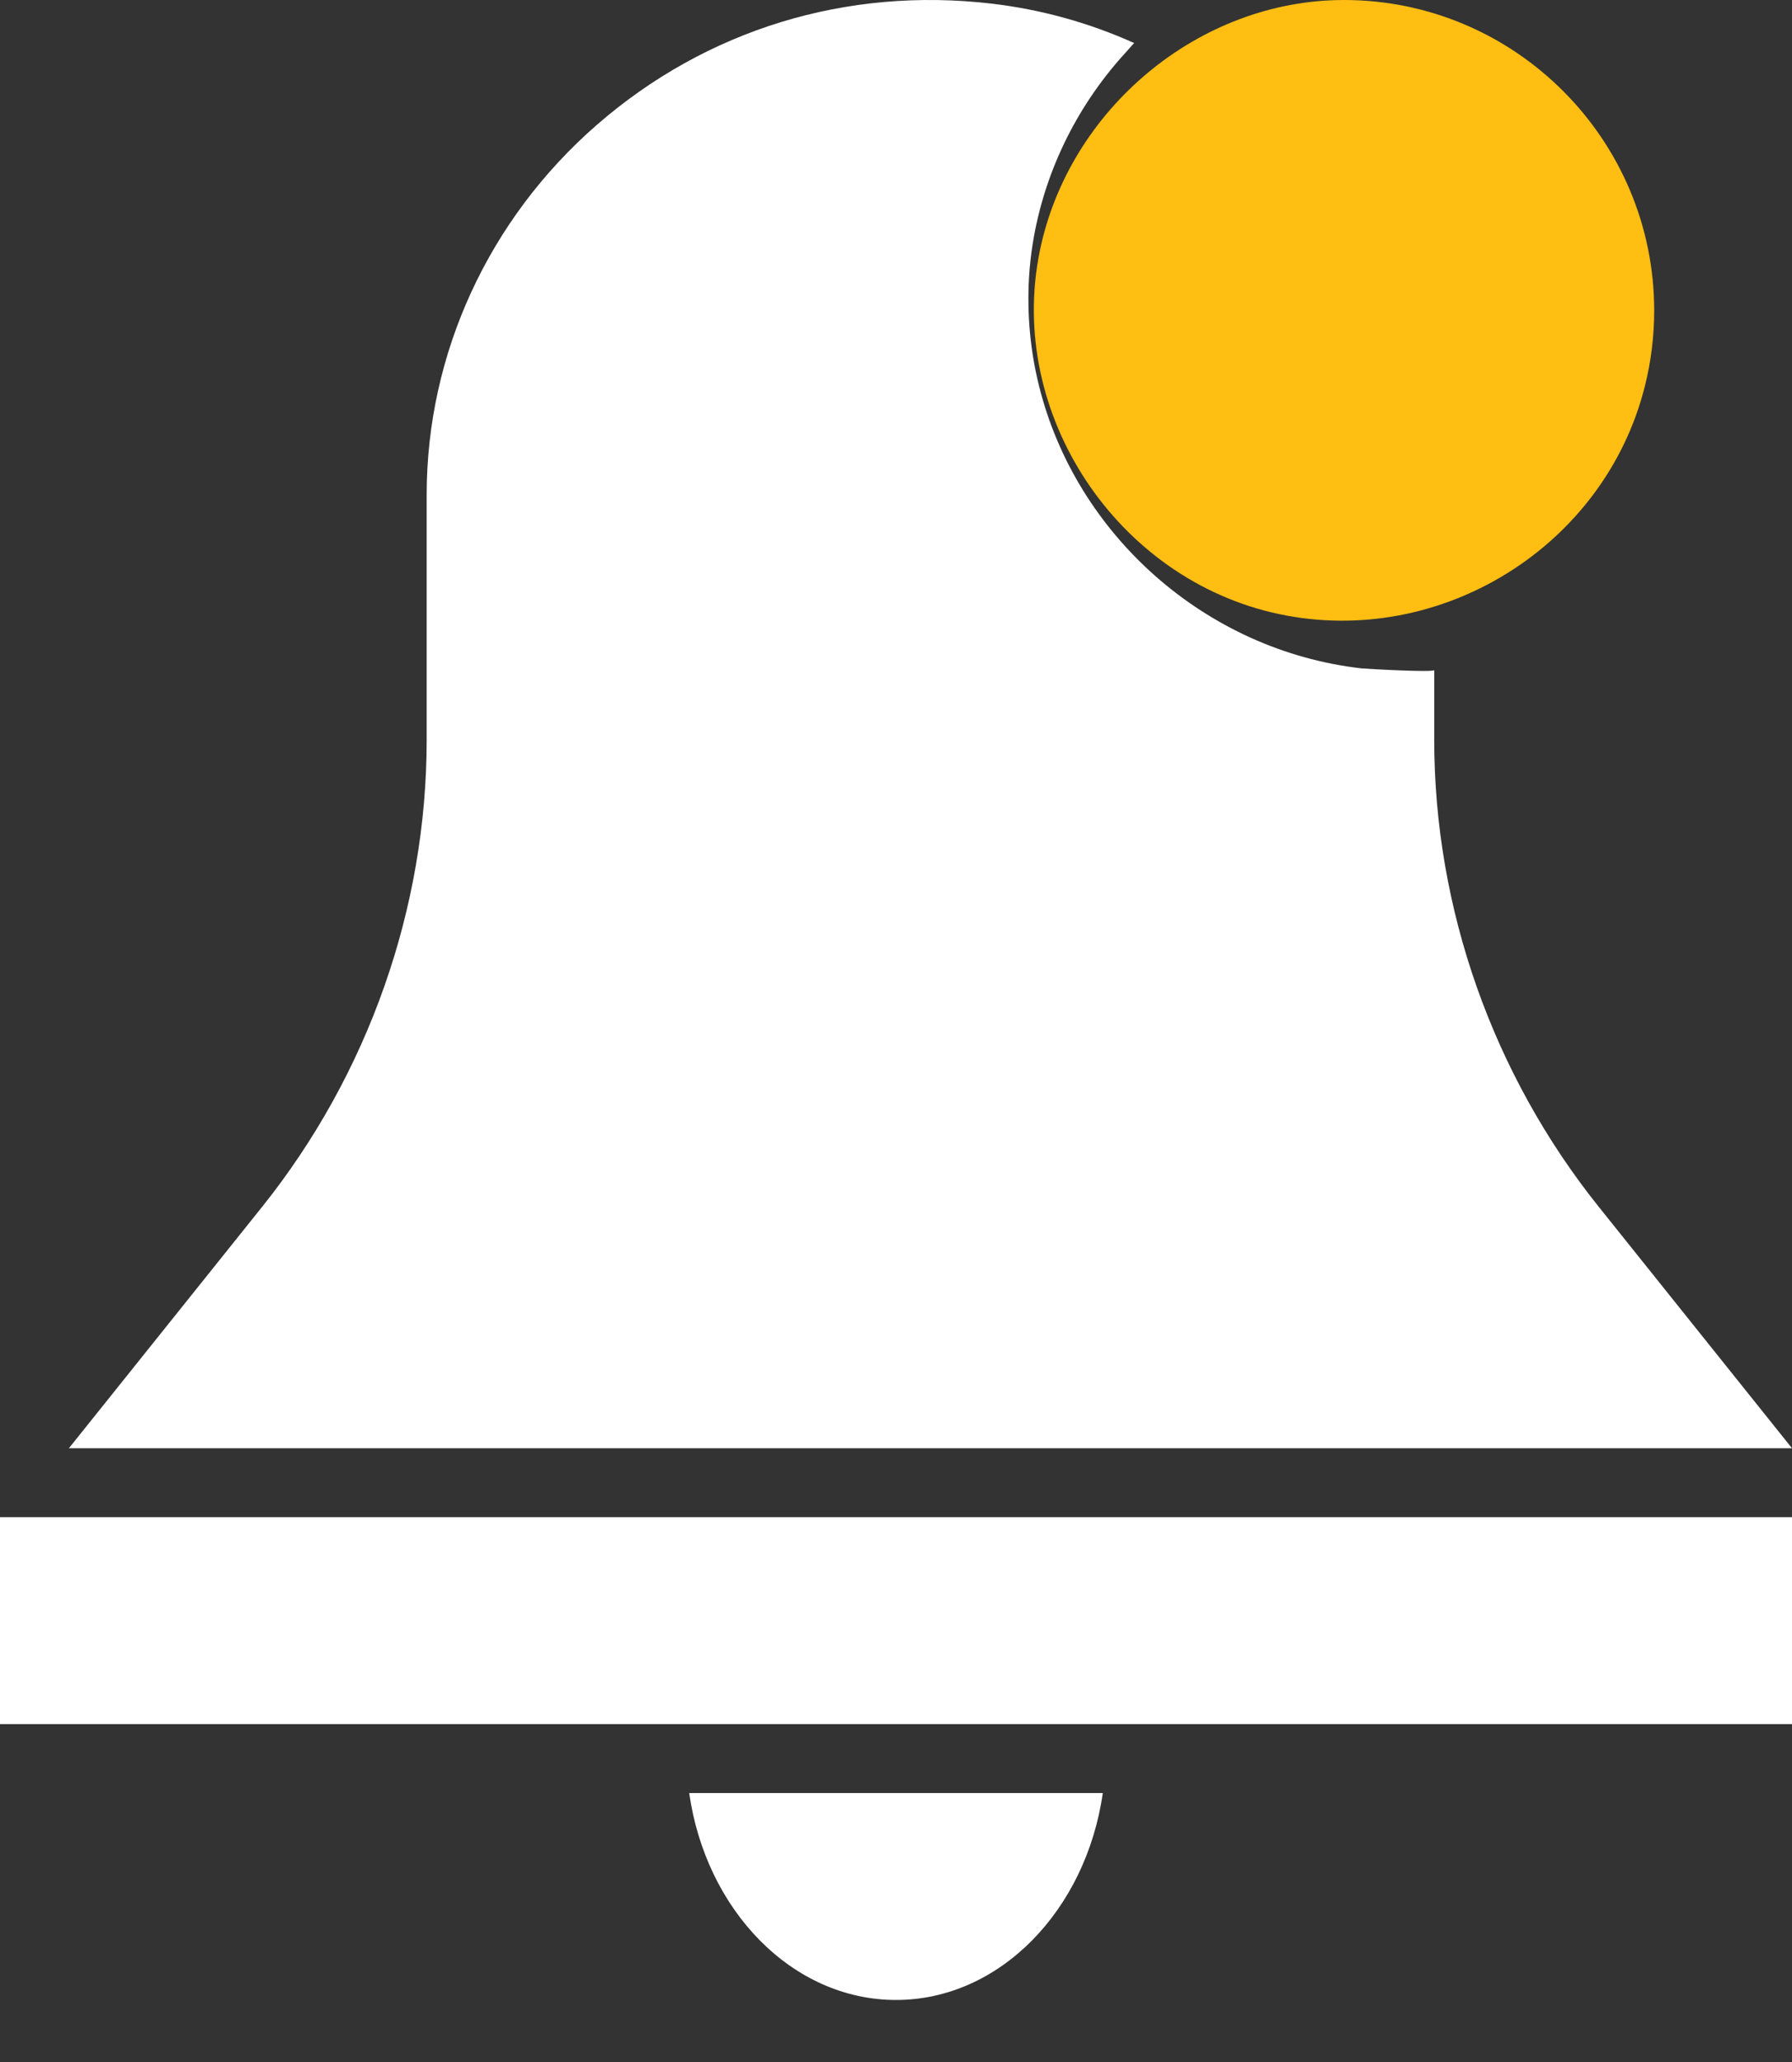 <?xml version="1.0" encoding="UTF-8"?>
<svg width="20px" height="23px" viewBox="0 0 20 23" version="1.1" xmlns="http://www.w3.org/2000/svg" xmlns:xlink="http://www.w3.org/1999/xlink">
    <rect x="0" y="0" width="20" height="23" fill="#333333" stroke="none"/>
    <!-- Generator: Sketch 57.1 (83088) - https://sketch.com -->
    <title>notification</title>
    <desc>Created with Sketch.</desc>
    <g id="Page-1" stroke="none" stroke-width="1" fill="none" fill-rule="evenodd">
        <g id="Artboard" transform="translate(-15, -14)" fill-rule="nonzero">
            <g id="notification" transform="translate(15, 14)">
                <path d="M14.999,0 C13.382,0 11.927,1.217 11.604,2.804 C11.234,4.62 12.469,6.465 14.272,6.849 C16.075,7.232 17.91,6.097 18.358,4.307 C18.427,4.032 18.462,3.749 18.462,3.465 C18.462,1.555 16.908,0 14.999,0 Z" id="Path" fill="#FFBE11"></path>
                <path d="M0.769,16.154 L20,16.154 L17.844,13.462 C16.659,11.983 16.007,10.132 16.007,8.251 C16.007,8.251 16.007,7.475 16.007,7.474 C16.007,7.503 15.255,7.461 15.194,7.455 C13.455,7.256 12.007,5.965 11.596,4.303 C11.498,3.911 11.462,3.507 11.484,3.105 C11.488,3.034 11.494,2.964 11.502,2.893 C11.6,2.036 11.977,1.224 12.564,0.585 C12.596,0.551 12.625,0.514 12.658,0.48 C12.152,0.253 11.621,0.106 11.071,0.041 C9.448,-0.15 7.883,0.33 6.662,1.392 C5.454,2.443 4.762,3.946 4.762,5.517 L4.762,8.252 C4.762,10.132 4.109,11.983 2.925,13.462 L0.769,16.154 Z" id="Path" fill="#FFFFFF"></path>
                <polygon id="Path" fill="#FFFFFF" points="0 19.231 7.2 19.231 12.8 19.231 20 19.231 20 16.923 0 16.923"></polygon>
                <path d="M10,22.308 C11.157,22.308 12.121,21.308 12.308,20 L7.692,20 C7.878,21.308 8.842,22.308 10,22.308 L10,22.308 Z" id="Path" fill="#FFFFFF"></path>
            </g>
        </g>
    </g>
</svg>